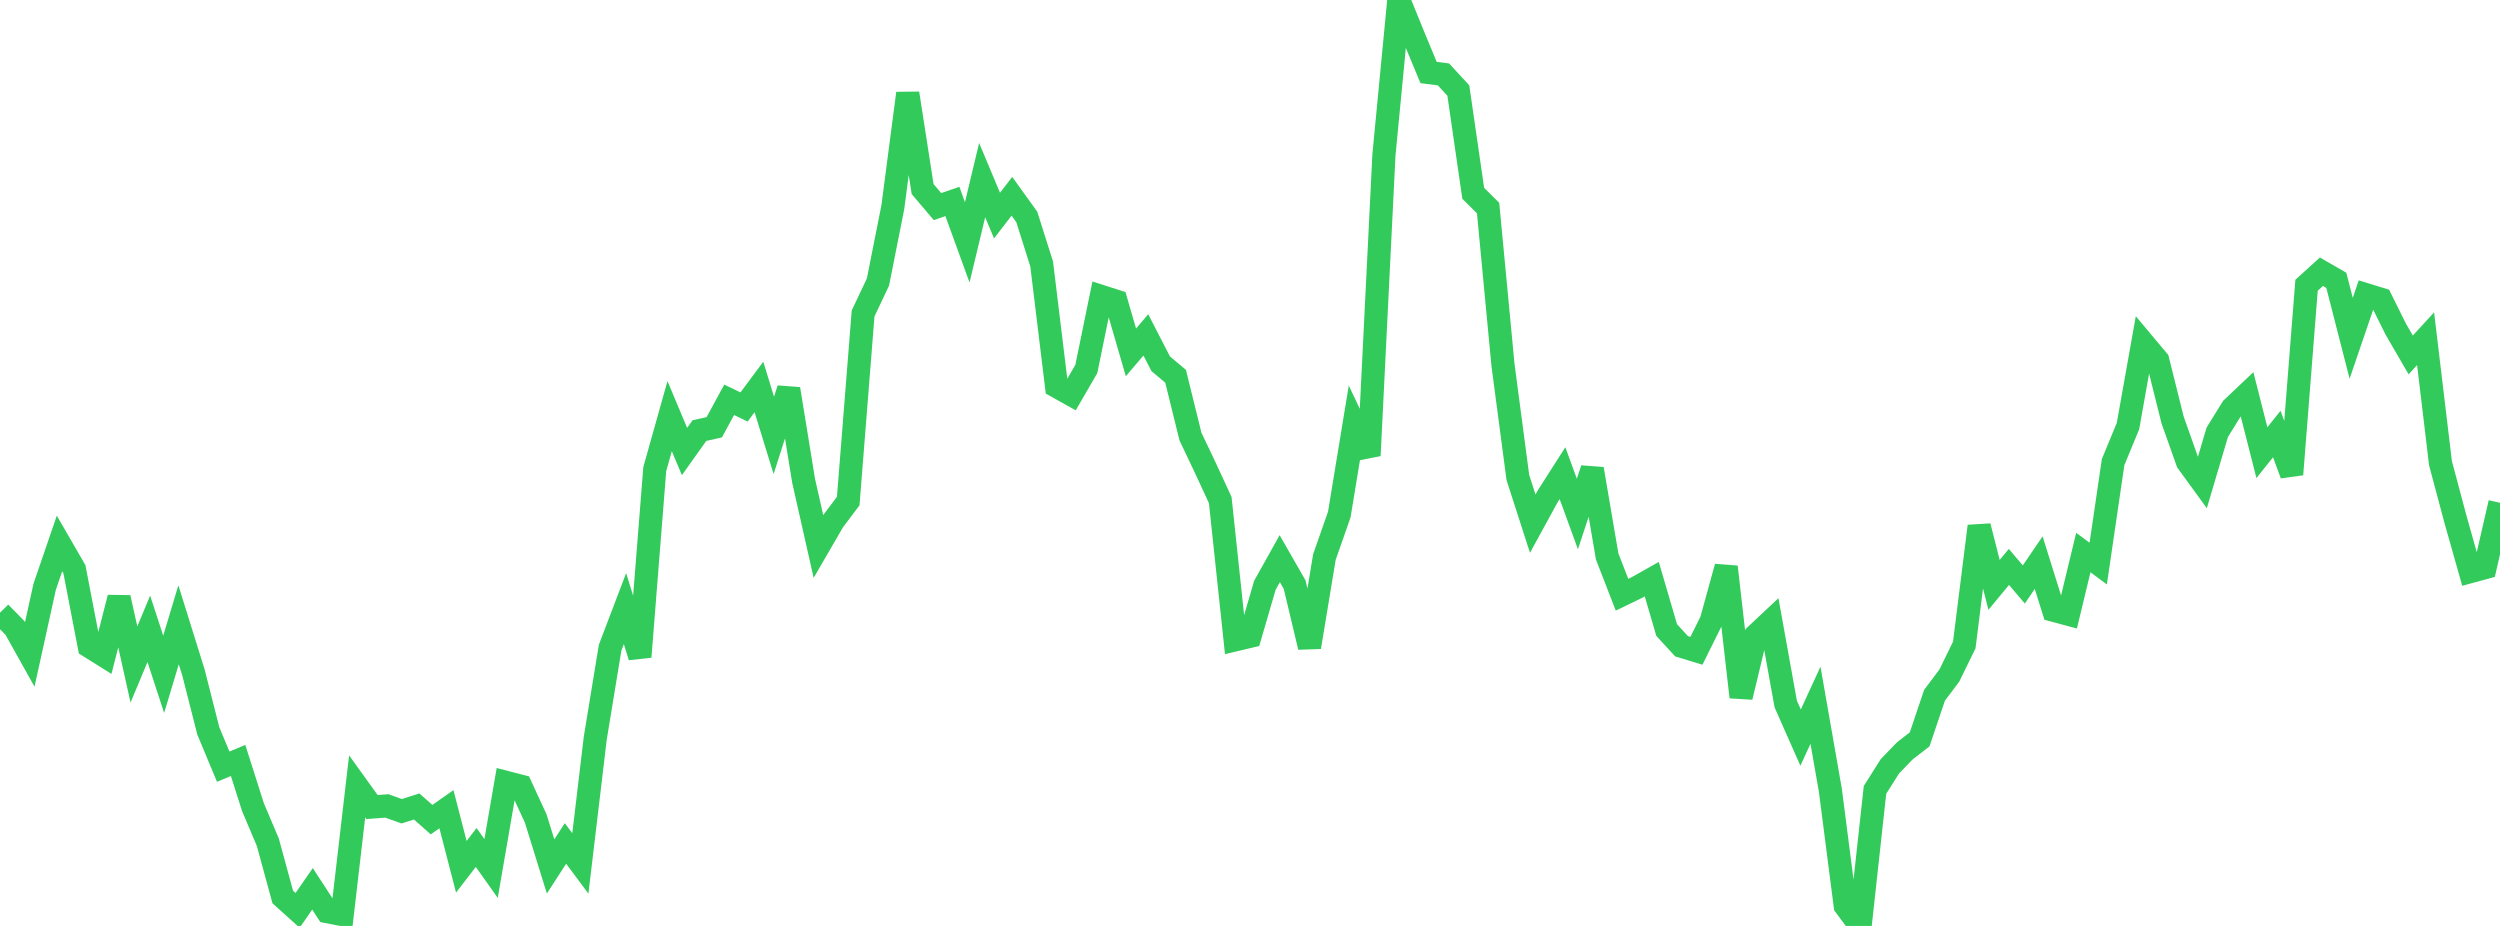 <?xml version="1.0" standalone="no"?>
<!DOCTYPE svg PUBLIC "-//W3C//DTD SVG 1.1//EN" "http://www.w3.org/Graphics/SVG/1.1/DTD/svg11.dtd">

<svg width="135" height="50" viewBox="0 0 135 50" preserveAspectRatio="none" 
  xmlns="http://www.w3.org/2000/svg"
  xmlns:xlink="http://www.w3.org/1999/xlink">


<polyline points="0.0, 33.086 0.804, 33.905 1.607, 35.341 2.411, 31.688 3.214, 29.347 4.018, 30.738 4.821, 34.905 5.625, 35.408 6.429, 32.273 7.232, 35.881 8.036, 33.957 8.839, 36.412 9.643, 33.739 10.446, 36.313 11.25, 39.473 12.054, 41.4 12.857, 41.065 13.661, 43.588 14.464, 45.485 15.268, 48.436 16.071, 49.16 16.875, 47.997 17.679, 49.231 18.482, 49.387 19.286, 42.464 20.089, 43.58 20.893, 43.521 21.696, 43.807 22.5, 43.549 23.304, 44.261 24.107, 43.697 24.911, 46.806 25.714, 45.764 26.518, 46.898 27.321, 42.248 28.125, 42.456 28.929, 44.199 29.732, 46.789 30.536, 45.546 31.339, 46.625 32.143, 39.867 32.946, 34.977 33.75, 32.866 34.554, 35.468 35.357, 25.332 36.161, 22.471 36.964, 24.382 37.768, 23.252 38.571, 23.072 39.375, 21.589 40.179, 21.977 40.982, 20.897 41.786, 23.512 42.589, 21.002 43.393, 25.954 44.196, 29.513 45.0, 28.126 45.804, 27.058 46.607, 16.927 47.411, 15.228 48.214, 11.178 49.018, 5.039 49.821, 10.209 50.625, 11.156 51.429, 10.879 52.232, 13.087 53.036, 9.726 53.839, 11.641 54.643, 10.599 55.446, 11.714 56.25, 14.256 57.054, 20.864 57.857, 21.312 58.661, 19.926 59.464, 16.007 60.268, 16.265 61.071, 19.028 61.875, 18.084 62.679, 19.644 63.482, 20.319 64.286, 23.577 65.089, 25.265 65.893, 27.003 66.696, 34.552 67.5, 34.361 68.304, 31.605 69.107, 30.168 69.911, 31.571 70.714, 34.943 71.518, 30.078 72.321, 27.788 73.125, 22.898 73.929, 24.6 74.732, 8.372 75.536, 0.0 76.339, 1.977 77.143, 3.916 77.946, 4.017 78.75, 4.888 79.554, 10.437 80.357, 11.236 81.161, 19.704 81.964, 25.785 82.768, 28.277 83.571, 26.81 84.375, 25.552 85.179, 27.754 85.982, 25.323 86.786, 30.046 87.589, 32.116 88.393, 31.727 89.196, 31.275 90.0, 34.023 90.804, 34.898 91.607, 35.143 92.411, 33.523 93.214, 30.611 94.018, 37.641 94.821, 34.3 95.625, 33.545 96.429, 38.016 97.232, 39.83 98.036, 38.083 98.839, 42.67 99.643, 48.912 100.446, 50.0 101.25, 42.653 102.054, 41.381 102.857, 40.549 103.661, 39.925 104.464, 37.545 105.268, 36.474 106.071, 34.828 106.875, 28.414 107.679, 31.584 108.482, 30.614 109.286, 31.562 110.089, 30.383 110.893, 32.953 111.696, 33.169 112.5, 29.837 113.304, 30.435 114.107, 24.955 114.911, 23.009 115.714, 18.503 116.518, 19.463 117.321, 22.681 118.125, 24.946 118.929, 26.052 119.732, 23.345 120.536, 22.044 121.339, 21.283 122.143, 24.444 122.946, 23.438 123.75, 25.617 124.554, 15.403 125.357, 14.674 126.161, 15.137 126.964, 18.268 127.768, 15.915 128.571, 16.162 129.375, 17.781 130.179, 19.165 130.982, 18.291 131.786, 25.011 132.589, 28.02 133.393, 30.867 134.196, 30.649 135.0, 27.151" fill="none" stroke="#32ca5b" stroke-width="1.25"/>

</svg>
